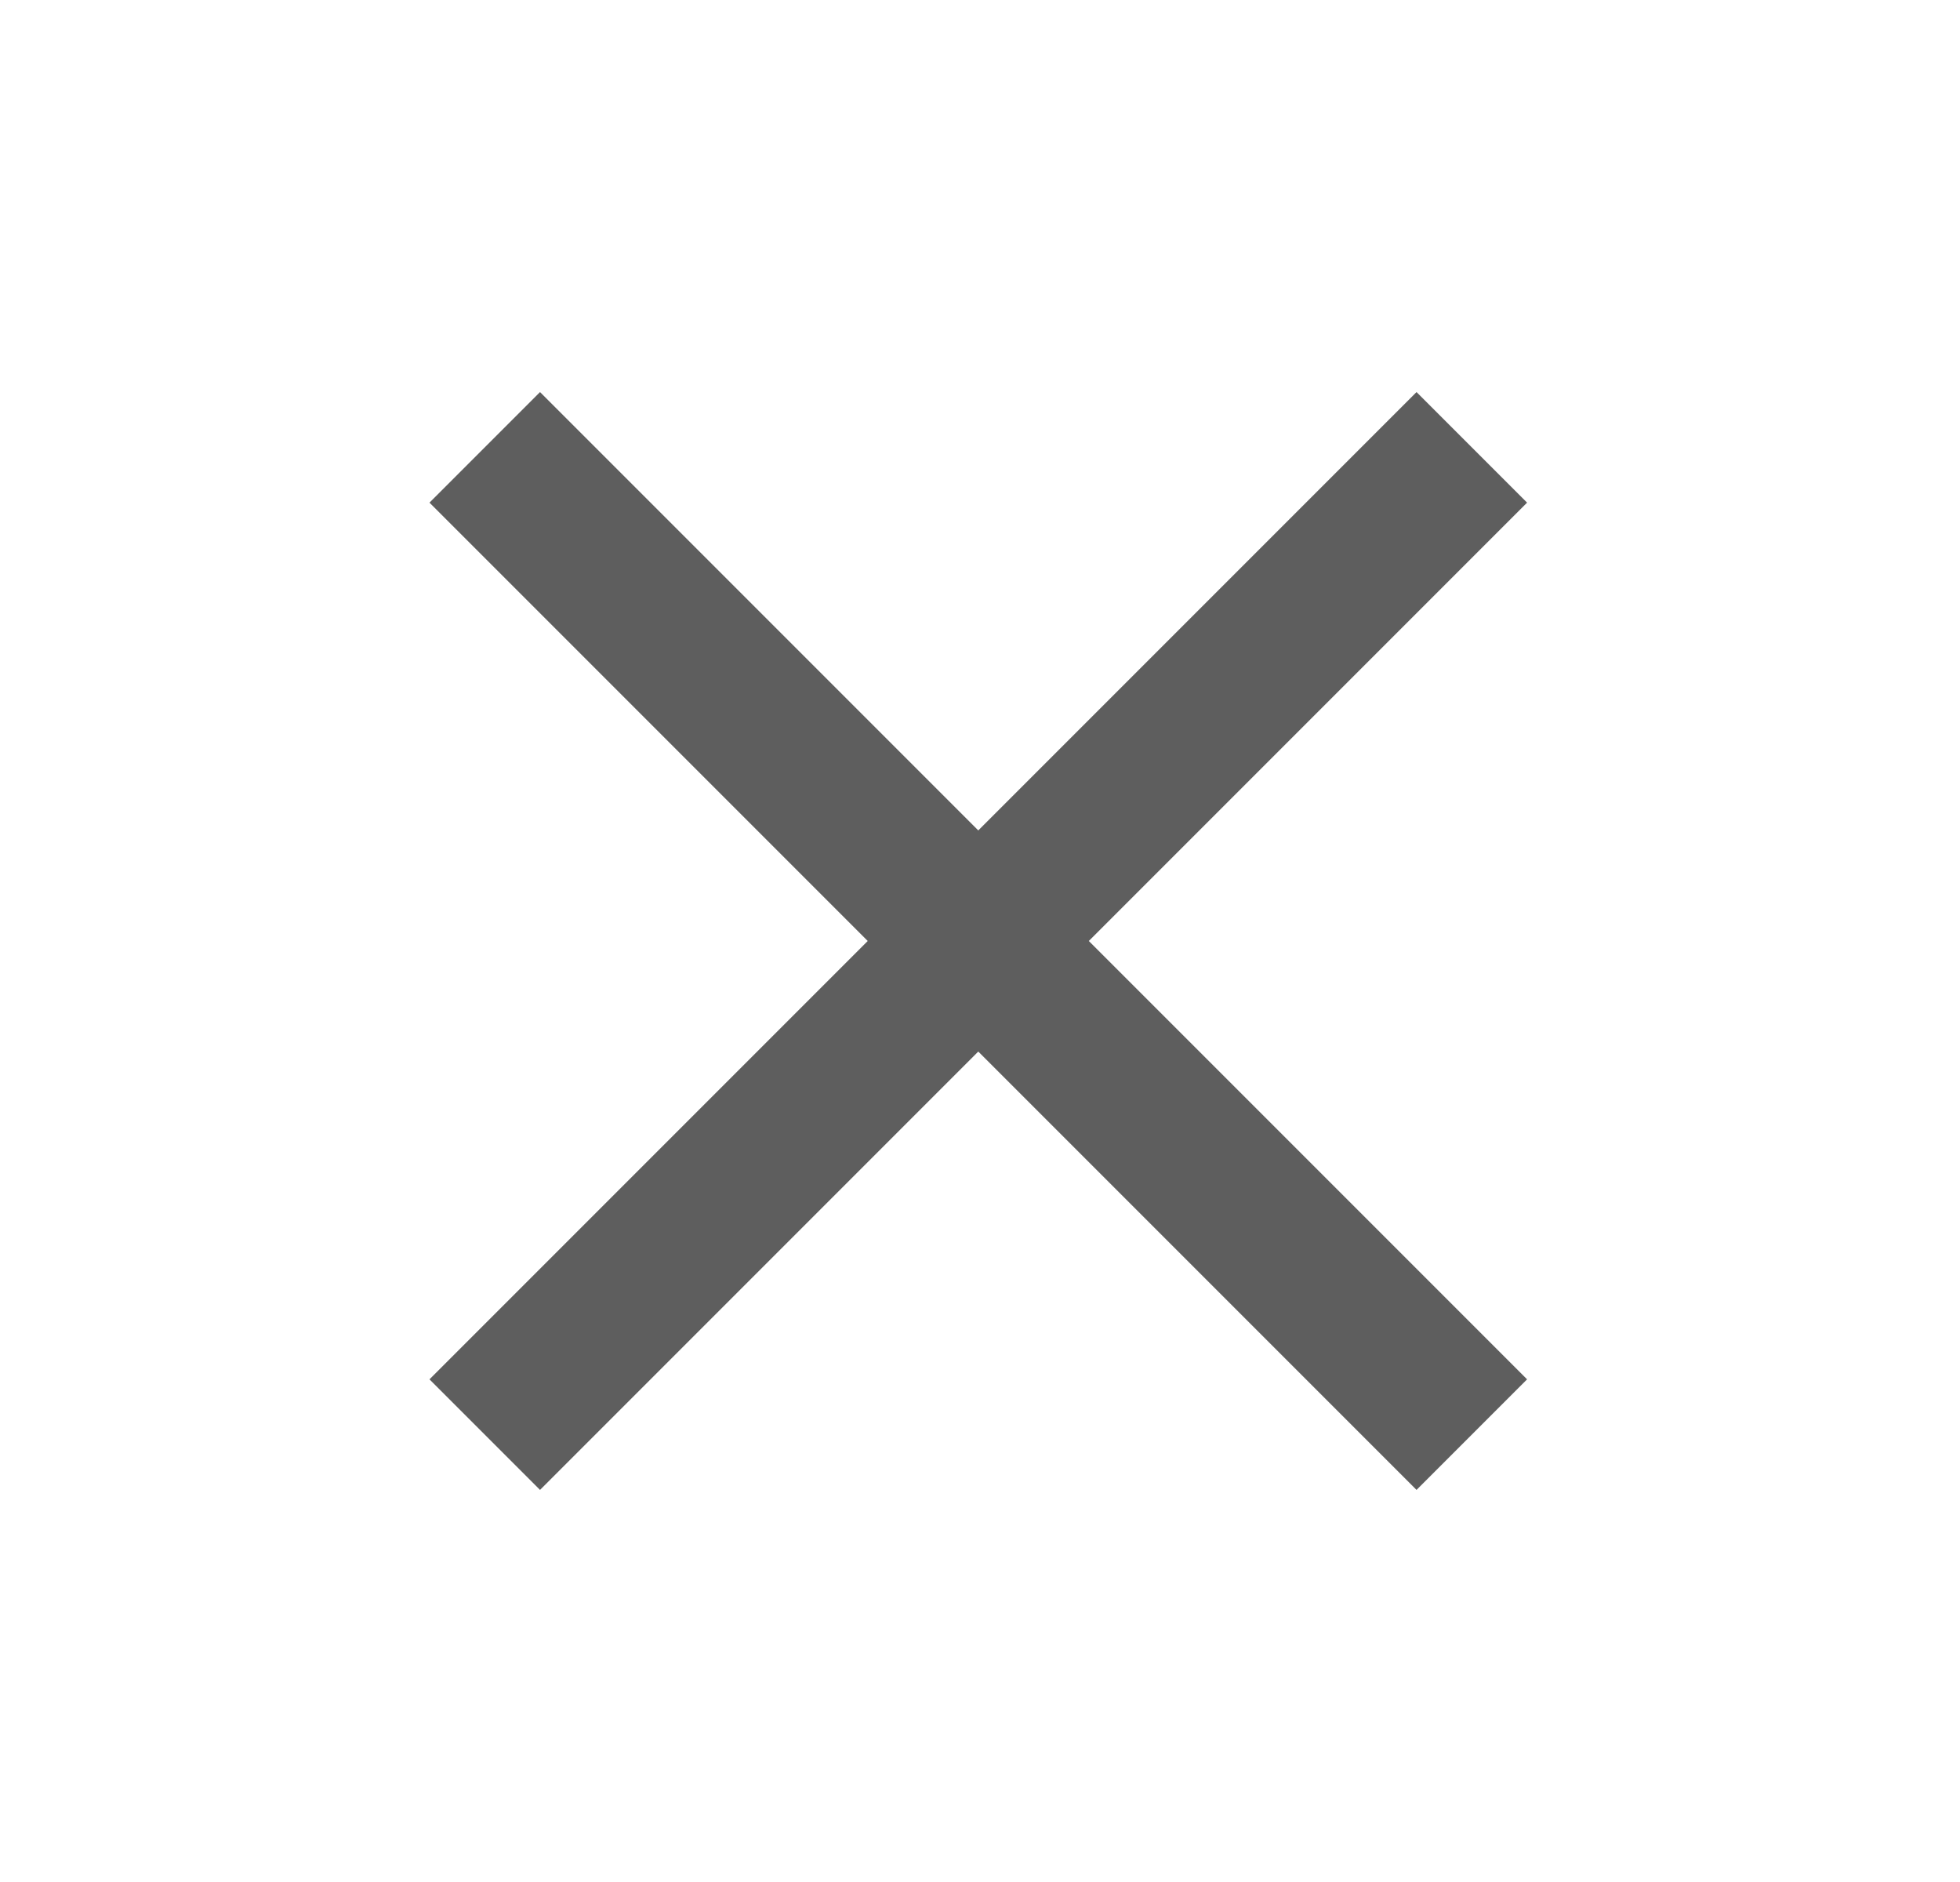 <svg xmlns="http://www.w3.org/2000/svg" width="25" height="24" fill="none" viewBox="0 0 25 24">
    <path fill="#5E5E5E" d="M19.478 6.41L18.068 5l-5.59 5.59L6.888 5l-1.41 1.41 5.59 5.59-5.59 5.59L6.888 19l5.59-5.59 5.59 5.59 1.41-1.41-5.59-5.59 5.59-5.59z"/>
</svg>
